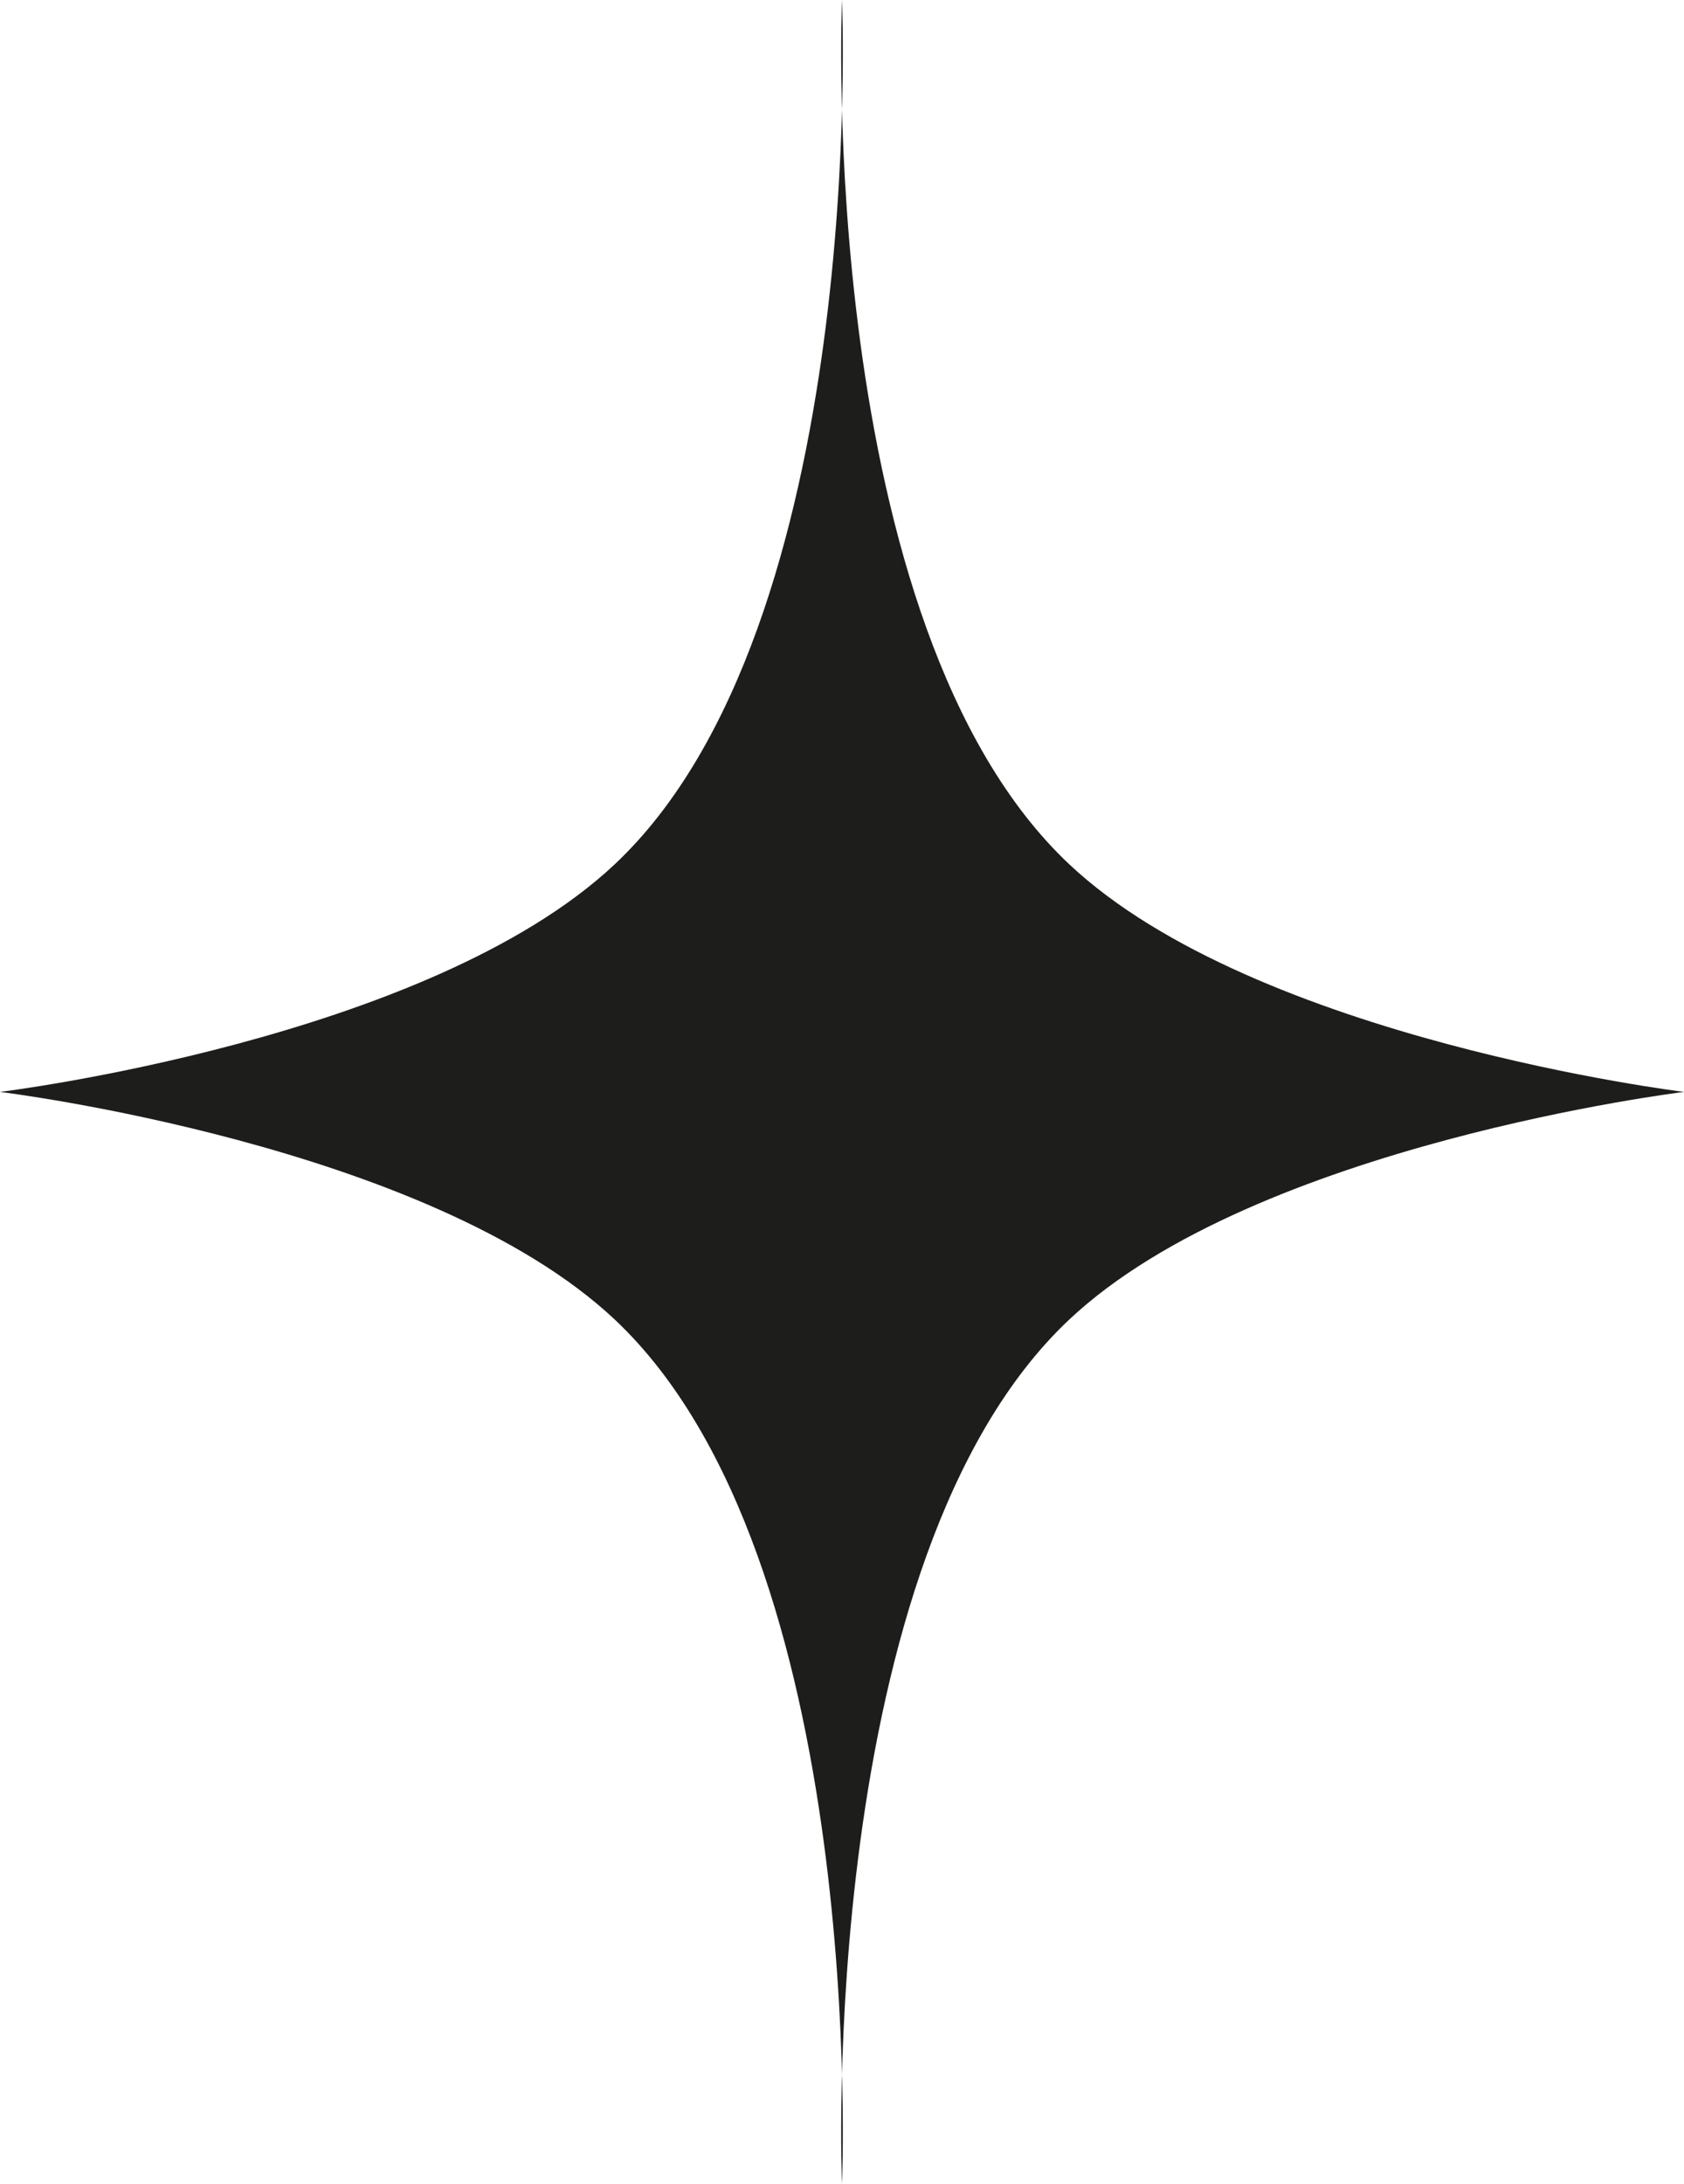 <?xml version="1.0" encoding="UTF-8"?> <svg xmlns="http://www.w3.org/2000/svg" width="54" height="70" viewBox="0 0 54 70" fill="none"> <path d="M27 0C27 0 26.137 20.047 34.292 27.708C40.274 33.326 54 35 54 35C54 35 40.274 36.674 34.292 42.292C26.137 49.953 27 70 27 70C27 70 27.863 49.953 19.708 42.292C13.726 36.674 0 35 0 35C0 35 13.726 33.326 19.708 27.708C27.863 20.047 27 0 27 0Z" fill="#1D1D1B"></path> </svg> 